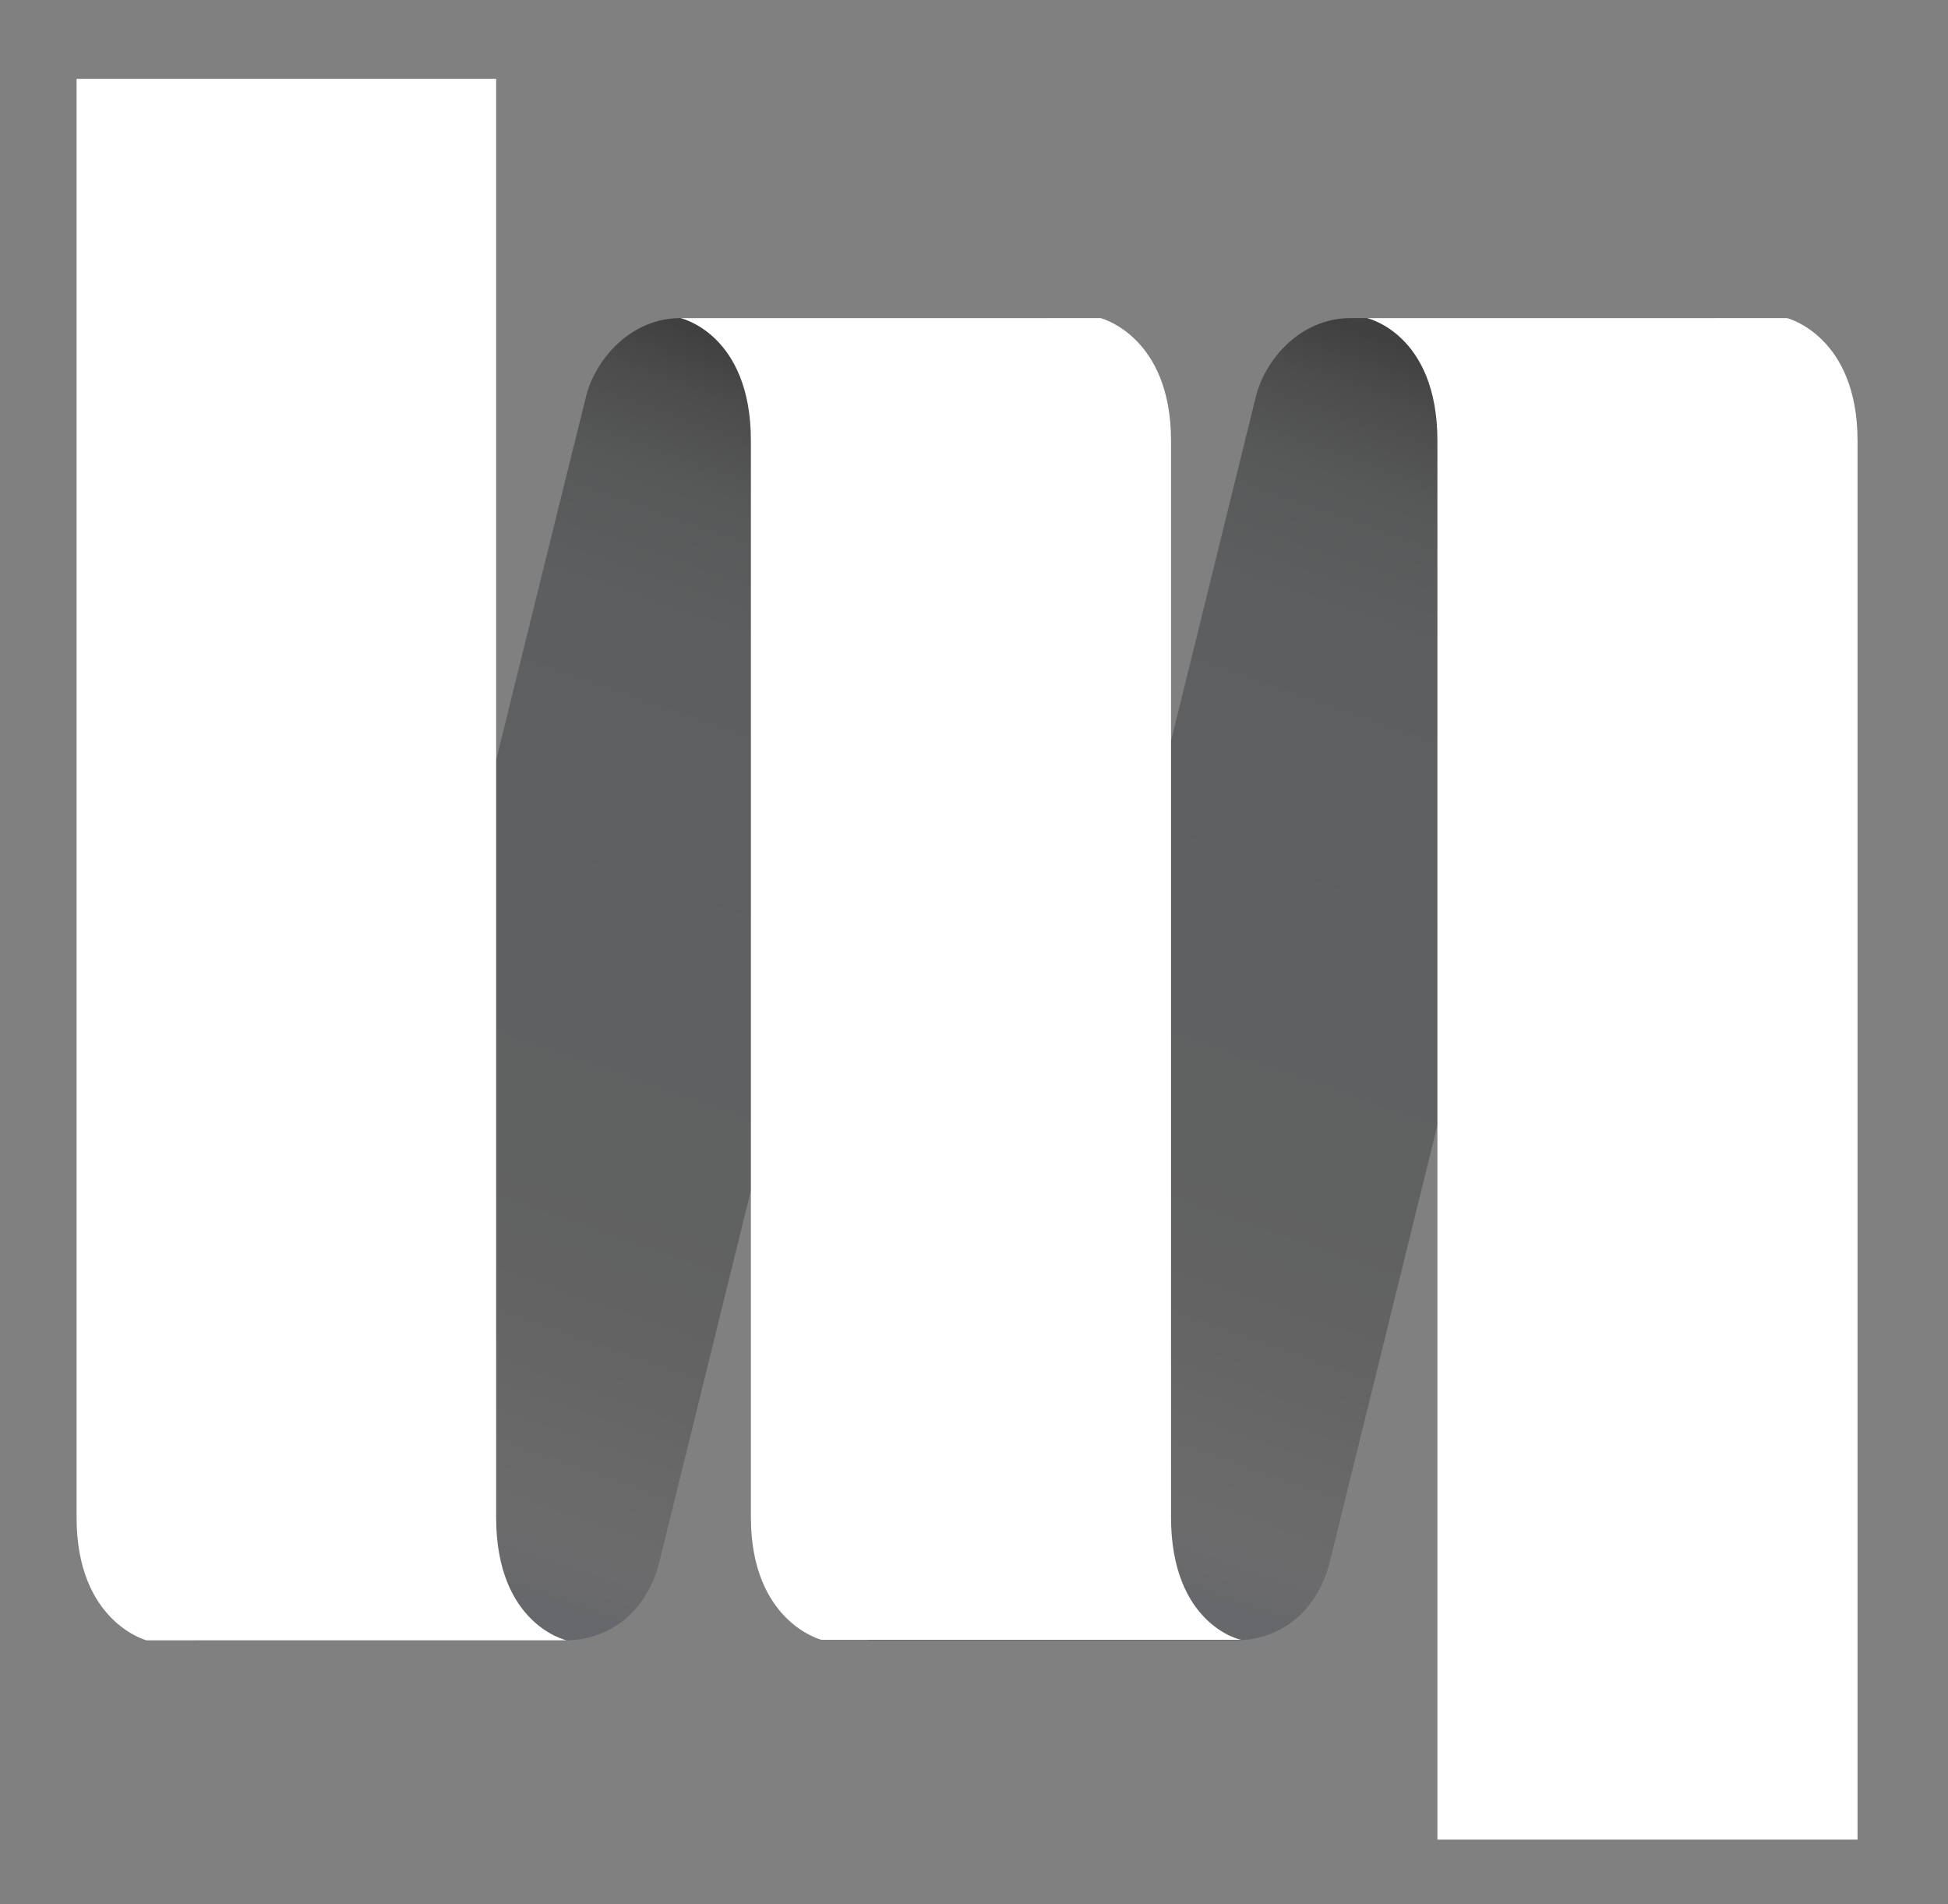 <?xml version="1.0" encoding="utf-8"?>
<!-- Generator: Adobe Illustrator 18.1.1, SVG Export Plug-In . SVG Version: 6.00 Build 0)  -->
<svg version="1.2" baseProfile="tiny" id="Layer_1" xmlns="http://www.w3.org/2000/svg" xmlns:xlink="http://www.w3.org/1999/xlink"
	 x="0px" y="0px" viewBox="0 0 351 343" xml:space="preserve">
<rect x="0" y="0" width="351" height="343" fill="#808080" stroke="none"/>
<rect x="-108" y="-259" display="none" width="595.3" height="841.9"/>
<linearGradient id="SVGID_1_" gradientUnits="userSpaceOnUse" x1="75.66" y1="280.945" x2="149.973" y2="68.302">
	<stop  offset="0" style="stop-color:#67686B"/>
	<stop  offset="2.627982e-002" style="stop-color:#6A6A6C"/>
	<stop  offset="6.224504e-002" style="stop-color:#6C6B6C"/>
	<stop  offset="0.102" style="stop-color:#6A696A"/>
	<stop  offset="0.146" style="stop-color:#676767"/>
	<stop  offset="0.196" style="stop-color:#646464"/>
	<stop  offset="0.256" style="stop-color:#626262"/>
	<stop  offset="0.334" style="stop-color:#606161"/>
	<stop  offset="0.503" style="stop-color:#5F6061"/>
	<stop  offset="0.778" style="stop-color:#5D5E5F"/>
	<stop  offset="0.881" style="stop-color:#575858"/>
	<stop  offset="0.954" style="stop-color:#4C4C4C"/>
	<stop  offset="1" style="stop-color:#404040"/>
</linearGradient>
<path fill="url(#SVGID_1_)" d="M188.9,57.3c0,0-56.9,0-66.2,0s-15.5,7.7-17.1,14.1C104,77.7,68.4,222,68.4,222l-32.9,73.5
	c0,0,56.9,0,66.2,0c9.3,0,15.2-6.4,17.1-14.1c1.9-7.6,37.1-150.6,37.1-150.6L188.9,57.3z"/>
<linearGradient id="SVGID_2_" gradientUnits="userSpaceOnUse" x1="196.372" y1="280.945" x2="270.685" y2="68.302">
	<stop  offset="0" style="stop-color:#67686B"/>
	<stop  offset="2.627982e-002" style="stop-color:#6A6A6C"/>
	<stop  offset="6.224504e-002" style="stop-color:#6C6B6C"/>
	<stop  offset="0.102" style="stop-color:#6A696A"/>
	<stop  offset="0.146" style="stop-color:#676767"/>
	<stop  offset="0.196" style="stop-color:#646464"/>
	<stop  offset="0.256" style="stop-color:#626262"/>
	<stop  offset="0.334" style="stop-color:#606161"/>
	<stop  offset="0.503" style="stop-color:#5F6061"/>
	<stop  offset="0.778" style="stop-color:#5D5E5F"/>
	<stop  offset="0.881" style="stop-color:#575858"/>
	<stop  offset="0.954" style="stop-color:#4C4C4C"/>
	<stop  offset="1" style="stop-color:#404040"/>
</linearGradient>
<path fill="url(#SVGID_2_)" d="M309.6,57.3c0,0-56.9,0-66.2,0c-9.3,0-15.5,7.7-17.1,14.1c-1.6,6.4-37.1,150.6-37.1,150.6l-32.9,73.5
	c0,0,56.9,0,66.2,0c9.3,0,15.2-6.4,17.1-14.1c1.9-7.6,37.1-150.6,37.1-150.6L309.6,57.3z"/>
<path fill="#FFFFFF" d="M26.4,295.5h75.7c0,0-12.7-2.8-12.7-22.1c0-13.1,0-259.2,0-259.2H13.8c0,0,0,240.3,0,259.2
	C13.8,292.2,26.4,295.5,26.4,295.5z"/>
<path fill="#FFFFFF" d="M322,57.3h-75.7c0,0,12.7,2.8,12.7,22.1c0,13.1,0,252,0,252h75.7c0,0,0-233.1,0-252S322,57.3,322,57.3z"/>
<path fill="#FFFFFF" d="M211,273.3c0-2.5,0-10.4,0-21.5h0c0,0,0-153.5,0-172.4s-12.7-22.1-12.7-22.1h-75.7c0,0,12.7,2.8,12.7,22.1
	c0,2.9,0,13.3,0,27.7h0c0,0,0,147.3,0,166.2s12.7,22.1,12.7,22.1h75.7C223.6,295.5,211,292.7,211,273.3z"/>
</svg>
